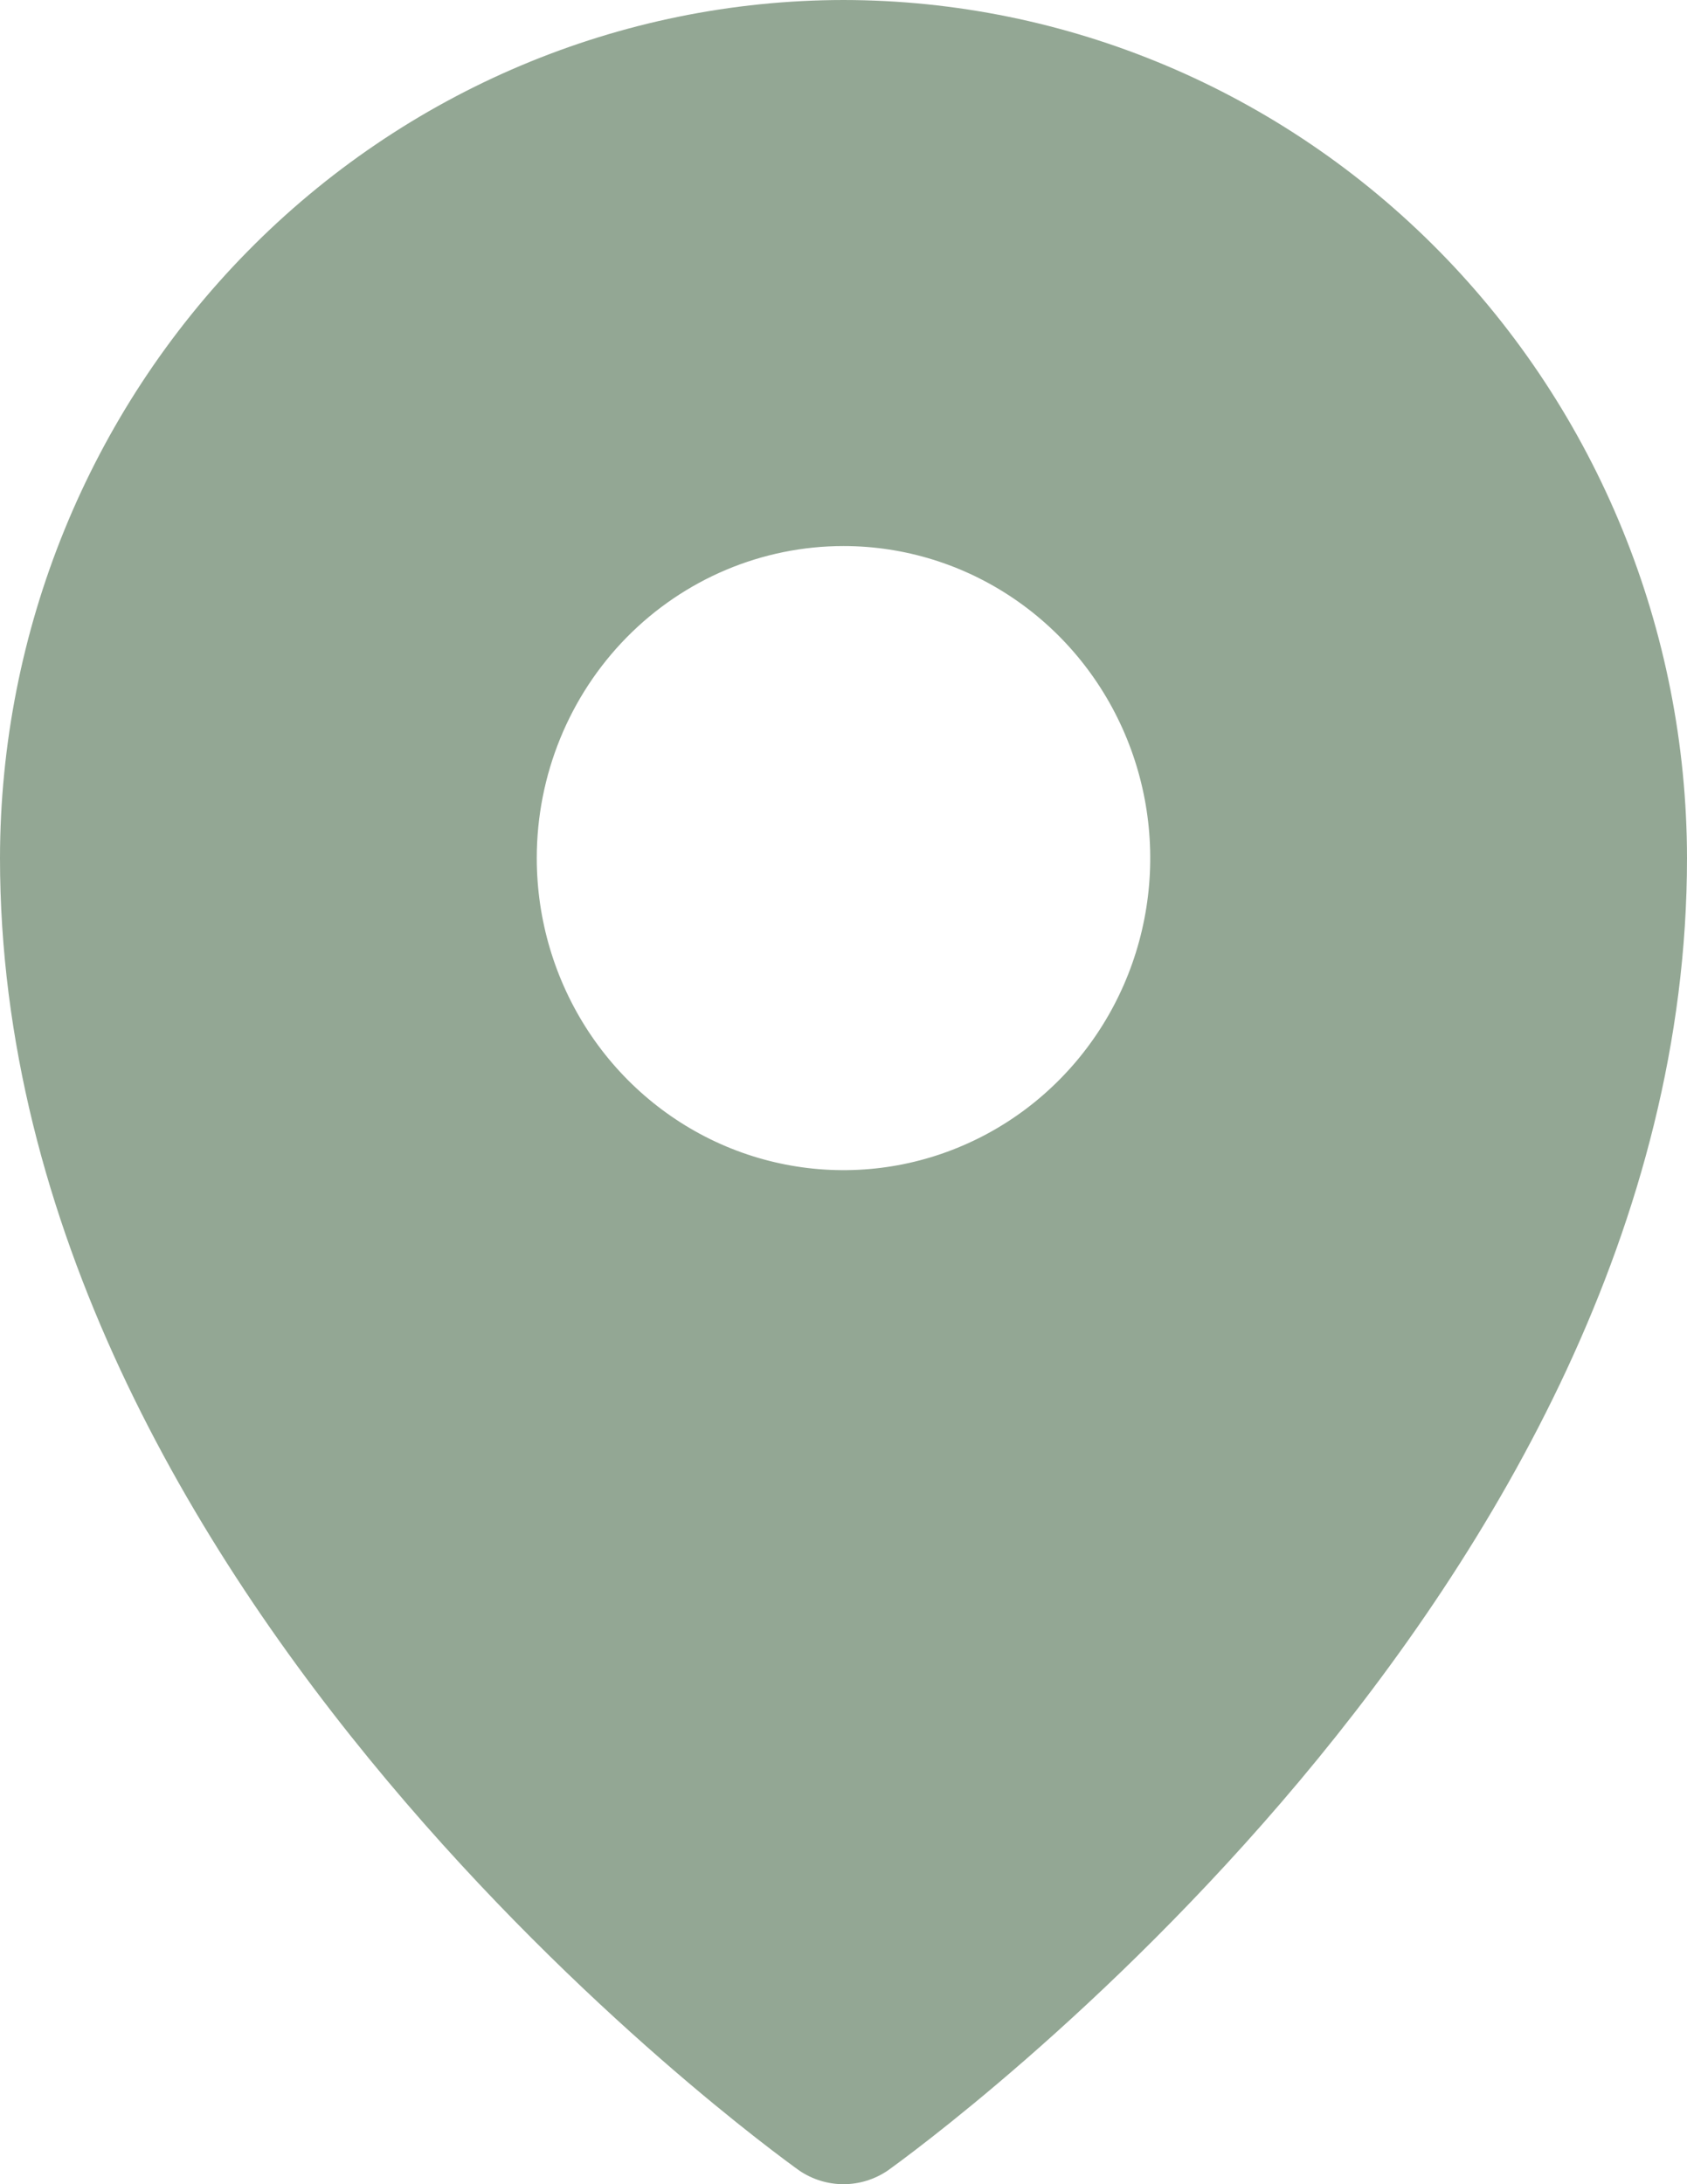 <?xml version="1.0" encoding="UTF-8"?> <svg xmlns="http://www.w3.org/2000/svg" width="34" height="44" viewBox="0 0 34 44" fill="none"> <path d="M17 0C12.493 0.005 8.172 1.828 4.985 5.069C1.798 8.31 0.005 12.703 0 17.286C0 32.078 15.454 43.255 16.111 43.727C16.375 43.905 16.684 44 17 44C17.316 44 17.625 43.905 17.889 43.727C18.546 43.255 34 32.078 34 17.286C33.995 12.703 32.202 8.31 29.015 5.069C25.828 1.828 21.507 0.005 17 0ZM17 11C18.223 11 19.418 11.369 20.434 12.06C21.451 12.751 22.243 13.732 22.711 14.881C23.179 16.029 23.302 17.293 23.063 18.513C22.825 19.732 22.236 20.852 21.371 21.731C20.507 22.61 19.405 23.209 18.206 23.452C17.007 23.694 15.764 23.57 14.634 23.094C13.505 22.618 12.539 21.812 11.86 20.779C11.181 19.745 10.818 18.53 10.818 17.286C10.818 15.619 11.47 14.02 12.629 12.841C13.788 11.663 15.361 11 17 11Z" fill="#93A794"></path> </svg> 